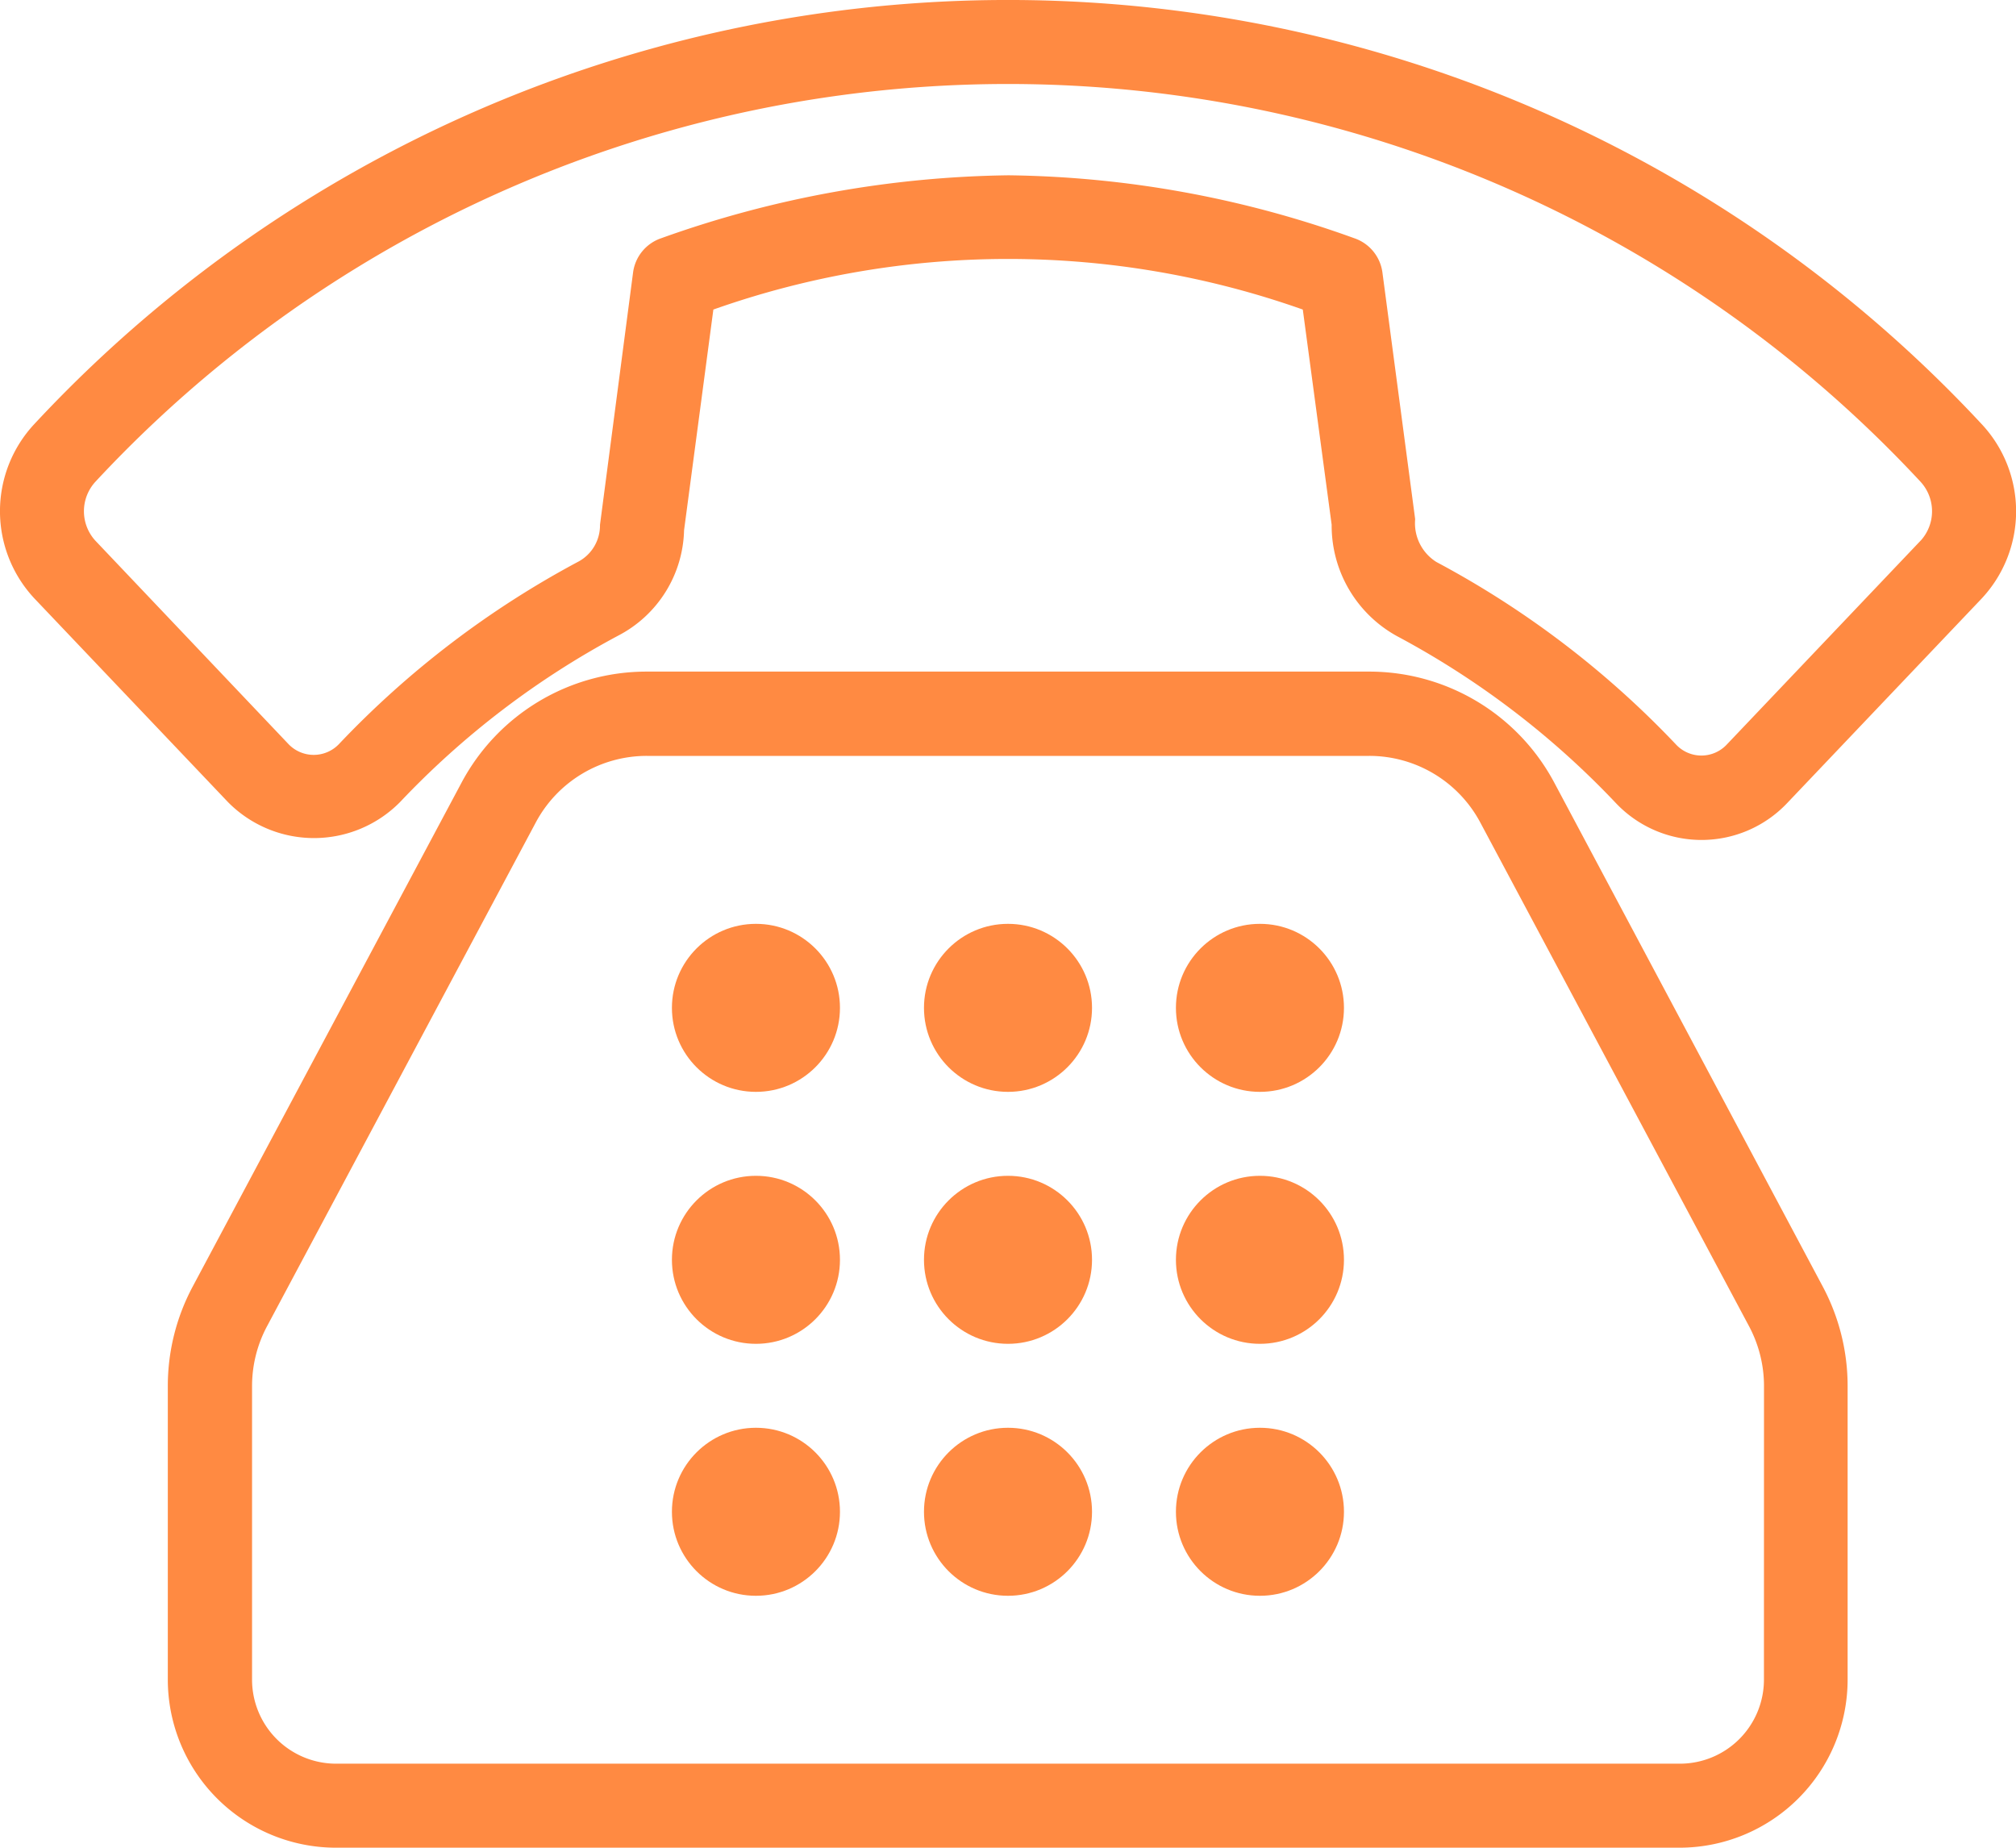 <svg id="Group_566" data-name="Group 566" xmlns="http://www.w3.org/2000/svg" width="35.704" height="32.728" viewBox="0 0 35.704 32.728">
  <g id="Group_231" data-name="Group 231" transform="translate(0 0)">
    <path id="Path_2196" data-name="Path 2196" d="M67.221,193.973A3.713,3.713,0,0,0,63.939,192H51.146a3.713,3.713,0,0,0-3.282,1.969L43.1,202.9a3.737,3.737,0,0,0-.437,1.75v5.207a2.979,2.979,0,0,0,2.975,2.975h23.8a2.979,2.979,0,0,0,2.975-2.975V204.65a3.742,3.742,0,0,0-.437-1.751Zm3.71,15.883a1.489,1.489,0,0,1-1.488,1.488h-23.8a1.489,1.489,0,0,1-1.488-1.488V204.65a2.249,2.249,0,0,1,.263-1.05l4.761-8.926a2.227,2.227,0,0,1,1.969-1.181H63.939a2.227,2.227,0,0,1,1.969,1.181l4.761,8.925a2.254,2.254,0,0,1,.263,1.051Z" transform="translate(-39.691 -180.104)" fill="#ff8a42"/>
    <ellipse id="Ellipse_185" data-name="Ellipse 185" cx="1.488" cy="1.488" rx="1.488" ry="1.488" transform="translate(11.9 16.364)" fill="#ff8a42"/>
    <ellipse id="Ellipse_186" data-name="Ellipse 186" cx="1.488" cy="1.488" rx="1.488" ry="1.488" transform="translate(11.9 20.827)" fill="#ff8a42"/>
    <ellipse id="Ellipse_187" data-name="Ellipse 187" cx="1.488" cy="1.488" rx="1.488" ry="1.488" transform="translate(11.9 25.29)" fill="#ff8a42"/>
    <ellipse id="Ellipse_188" data-name="Ellipse 188" cx="1.488" cy="1.488" rx="1.488" ry="1.488" transform="translate(16.364 25.29)" fill="#ff8a42"/>
    <ellipse id="Ellipse_189" data-name="Ellipse 189" cx="1.488" cy="1.488" rx="1.488" ry="1.488" transform="translate(20.826 25.29)" fill="#ff8a42"/>
    <ellipse id="Ellipse_190" data-name="Ellipse 190" cx="1.488" cy="1.488" rx="1.488" ry="1.488" transform="translate(16.364 20.827)" fill="#ff8a42"/>
    <ellipse id="Ellipse_191" data-name="Ellipse 191" cx="1.488" cy="1.488" rx="1.488" ry="1.488" transform="translate(20.826 20.827)" fill="#ff8a42"/>
    <ellipse id="Ellipse_192" data-name="Ellipse 192" cx="1.488" cy="1.488" rx="1.488" ry="1.488" transform="translate(16.364 16.364)" fill="#ff8a42"/>
    <ellipse id="Ellipse_193" data-name="Ellipse 193" cx="1.488" cy="1.488" rx="1.488" ry="1.488" transform="translate(20.826 16.364)" fill="#ff8a42"/>
    <path id="Path_2197" data-name="Path 2197" d="M35.093,28.847a23.548,23.548,0,0,0-34.483,0,2.263,2.263,0,0,0,0,3.092l3.429,3.608a2.14,2.14,0,0,0,3.044,0,15.092,15.092,0,0,1,3.869-2.952,2.162,2.162,0,0,0,1.163-1.865l.519-3.909a15.647,15.647,0,0,1,10.439,0l.511,3.812a2.236,2.236,0,0,0,1.152,1.97,15.128,15.128,0,0,1,3.877,2.955,2.088,2.088,0,0,0,3.043,0l3.439-3.617a2.262,2.262,0,0,0,0-3.092Zm-1.078,2.067-3.439,3.618a.615.615,0,0,1-.887,0,16.588,16.588,0,0,0-4.249-3.239.809.809,0,0,1-.377-.759l-.58-4.371a.744.744,0,0,0-.5-.606,18.621,18.621,0,0,0-6.121-1.114,18.886,18.886,0,0,0-6.15,1.114.743.743,0,0,0-.5.607l-.586,4.47a.728.728,0,0,1-.37.645A16.6,16.6,0,0,0,6,34.521a.618.618,0,0,1-.888,0L1.688,30.914a.773.773,0,0,1,0-1.041,22.06,22.06,0,0,1,32.327,0A.773.773,0,0,1,34.016,30.914Z" transform="translate(0 -21.338)" fill="#ff8a42"/>
  </g>
</svg>
